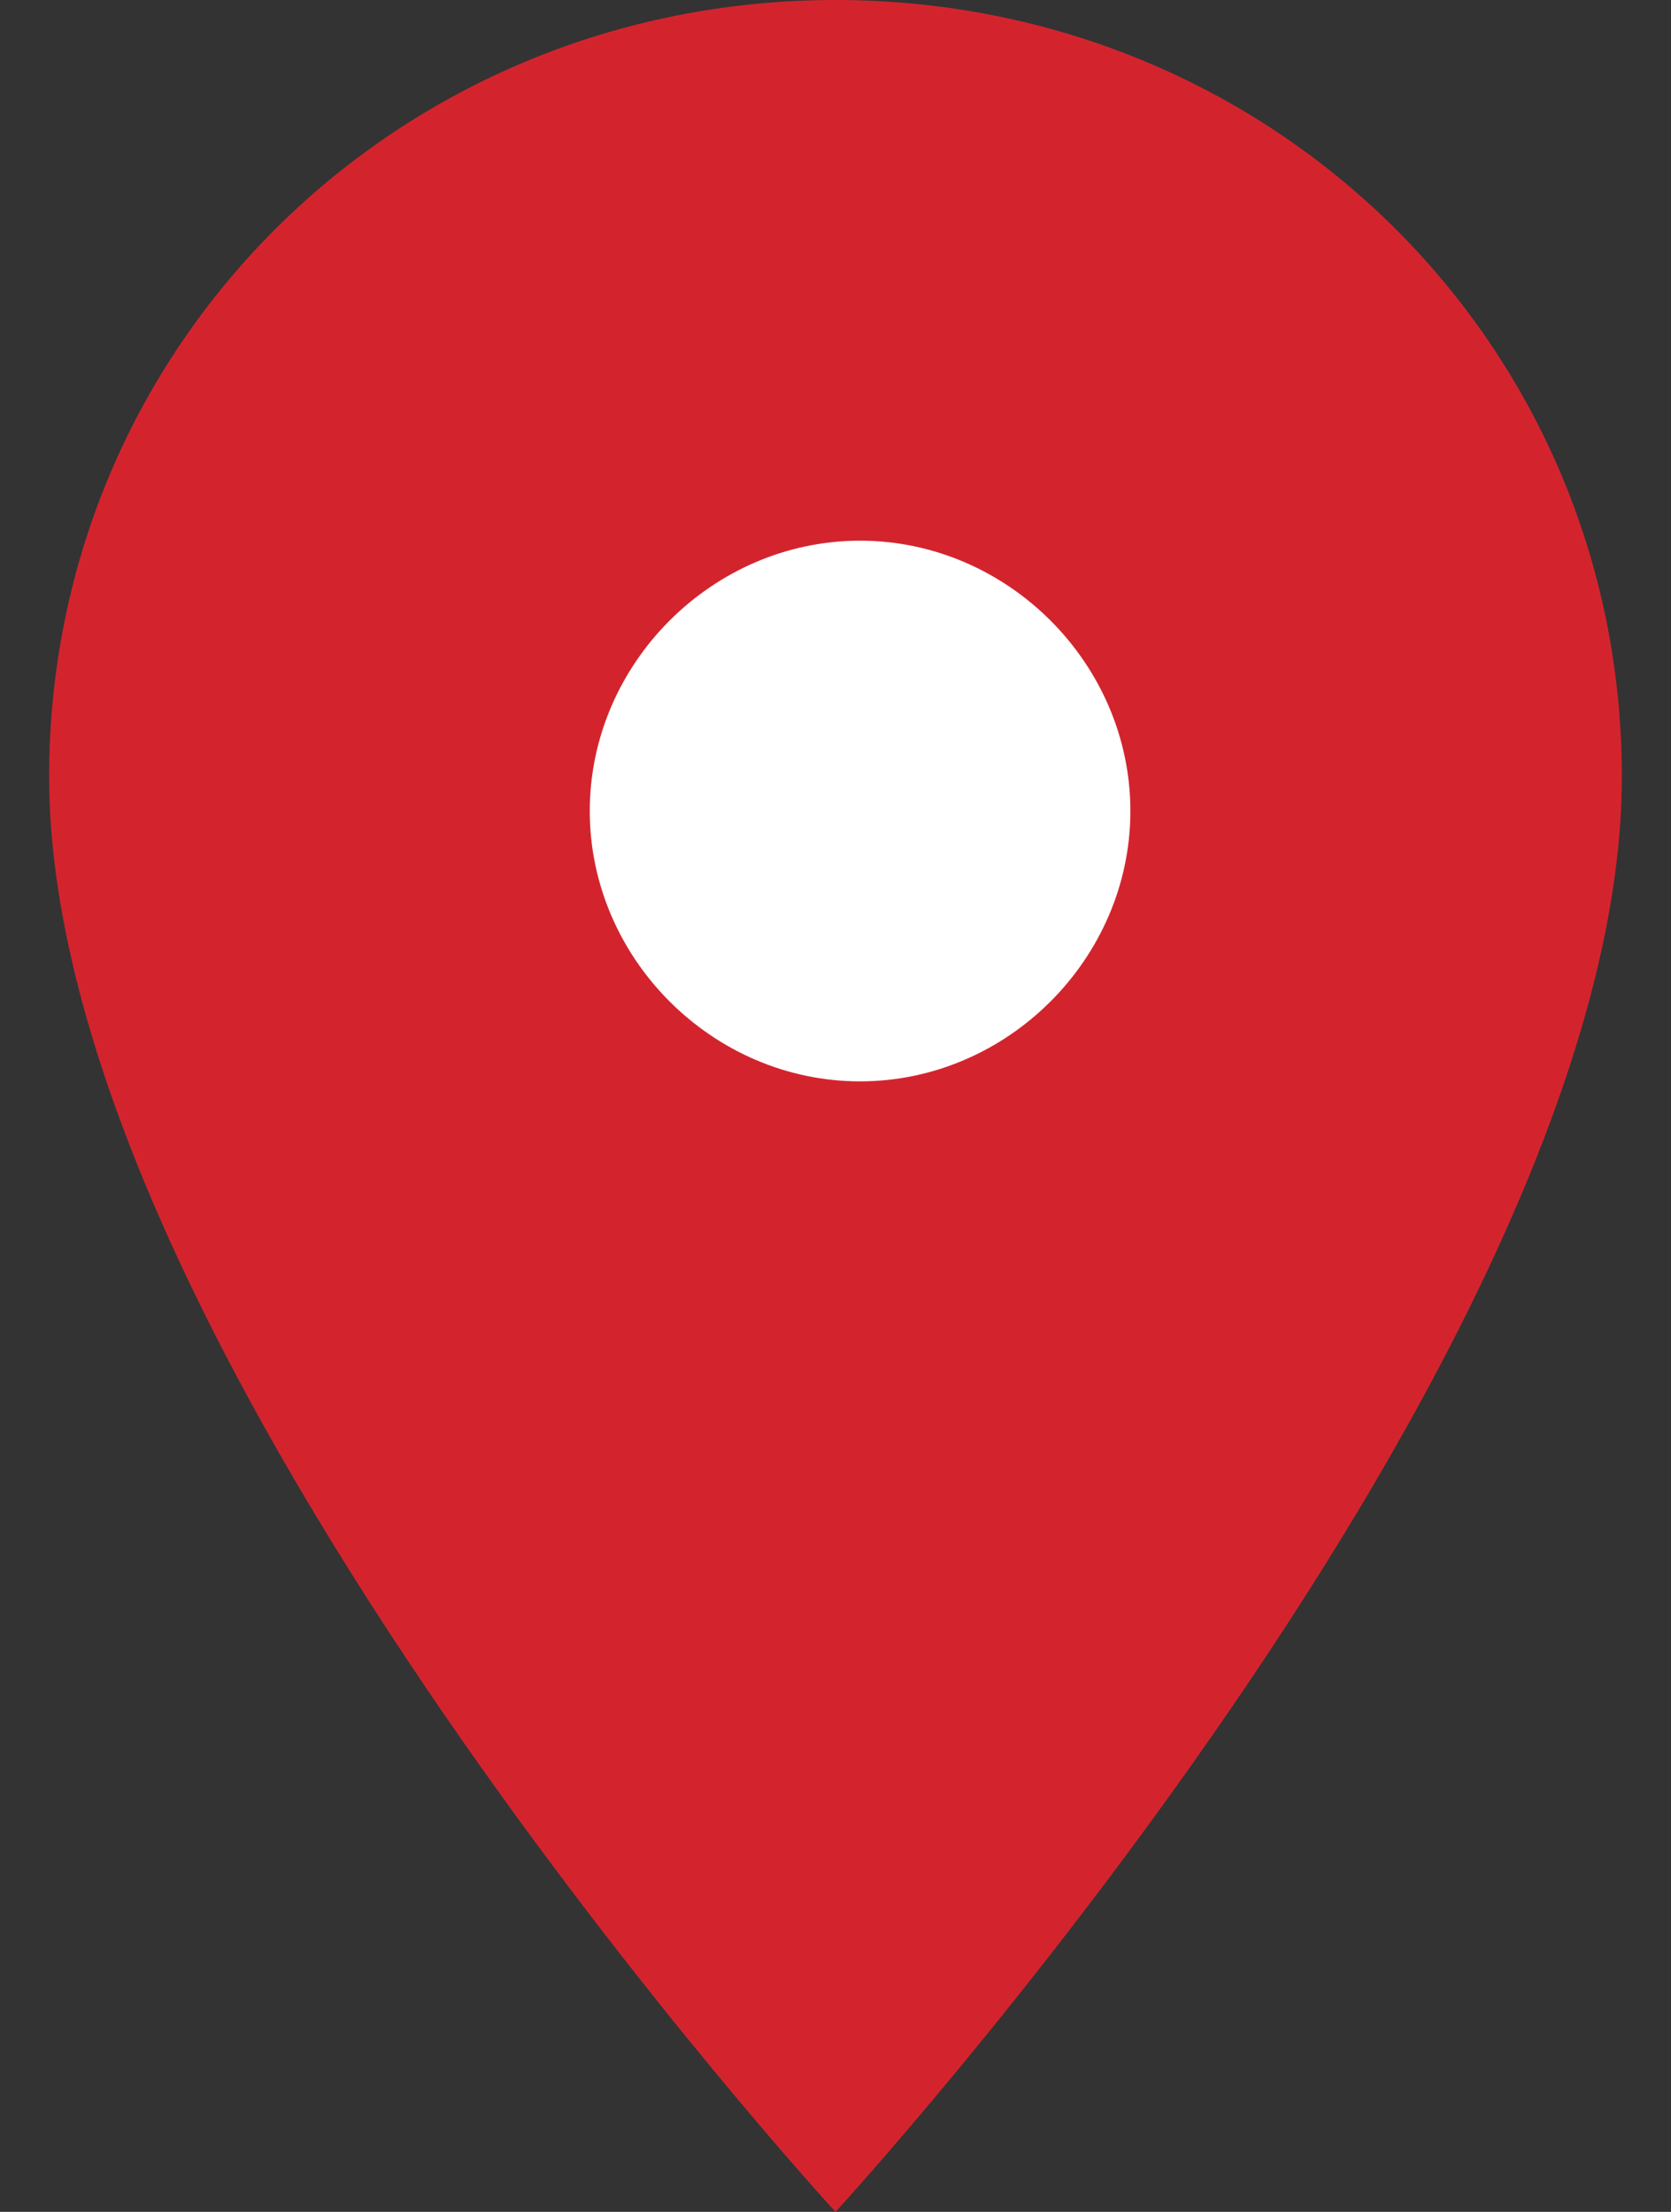 <svg xmlns="http://www.w3.org/2000/svg" viewBox="0 0 34 45"><rect x="0" y="0" width="34" height="45" fill="#333333" stroke="none"/><path fill="#D3242E" d="M17 0c8.9 0 16 7 16 15.8C33 27.6 17 45 17 45S1 27.6 1 15.8C1 7 8.1 0 17 0"/><path fill="#FFF" d="M17.5 11c-3 0-5.5 2.5-5.5 5.5s2.5 5.5 5.5 5.5 5.5-2.5 5.5-5.5-2.5-5.5-5.5-5.5"/></svg>